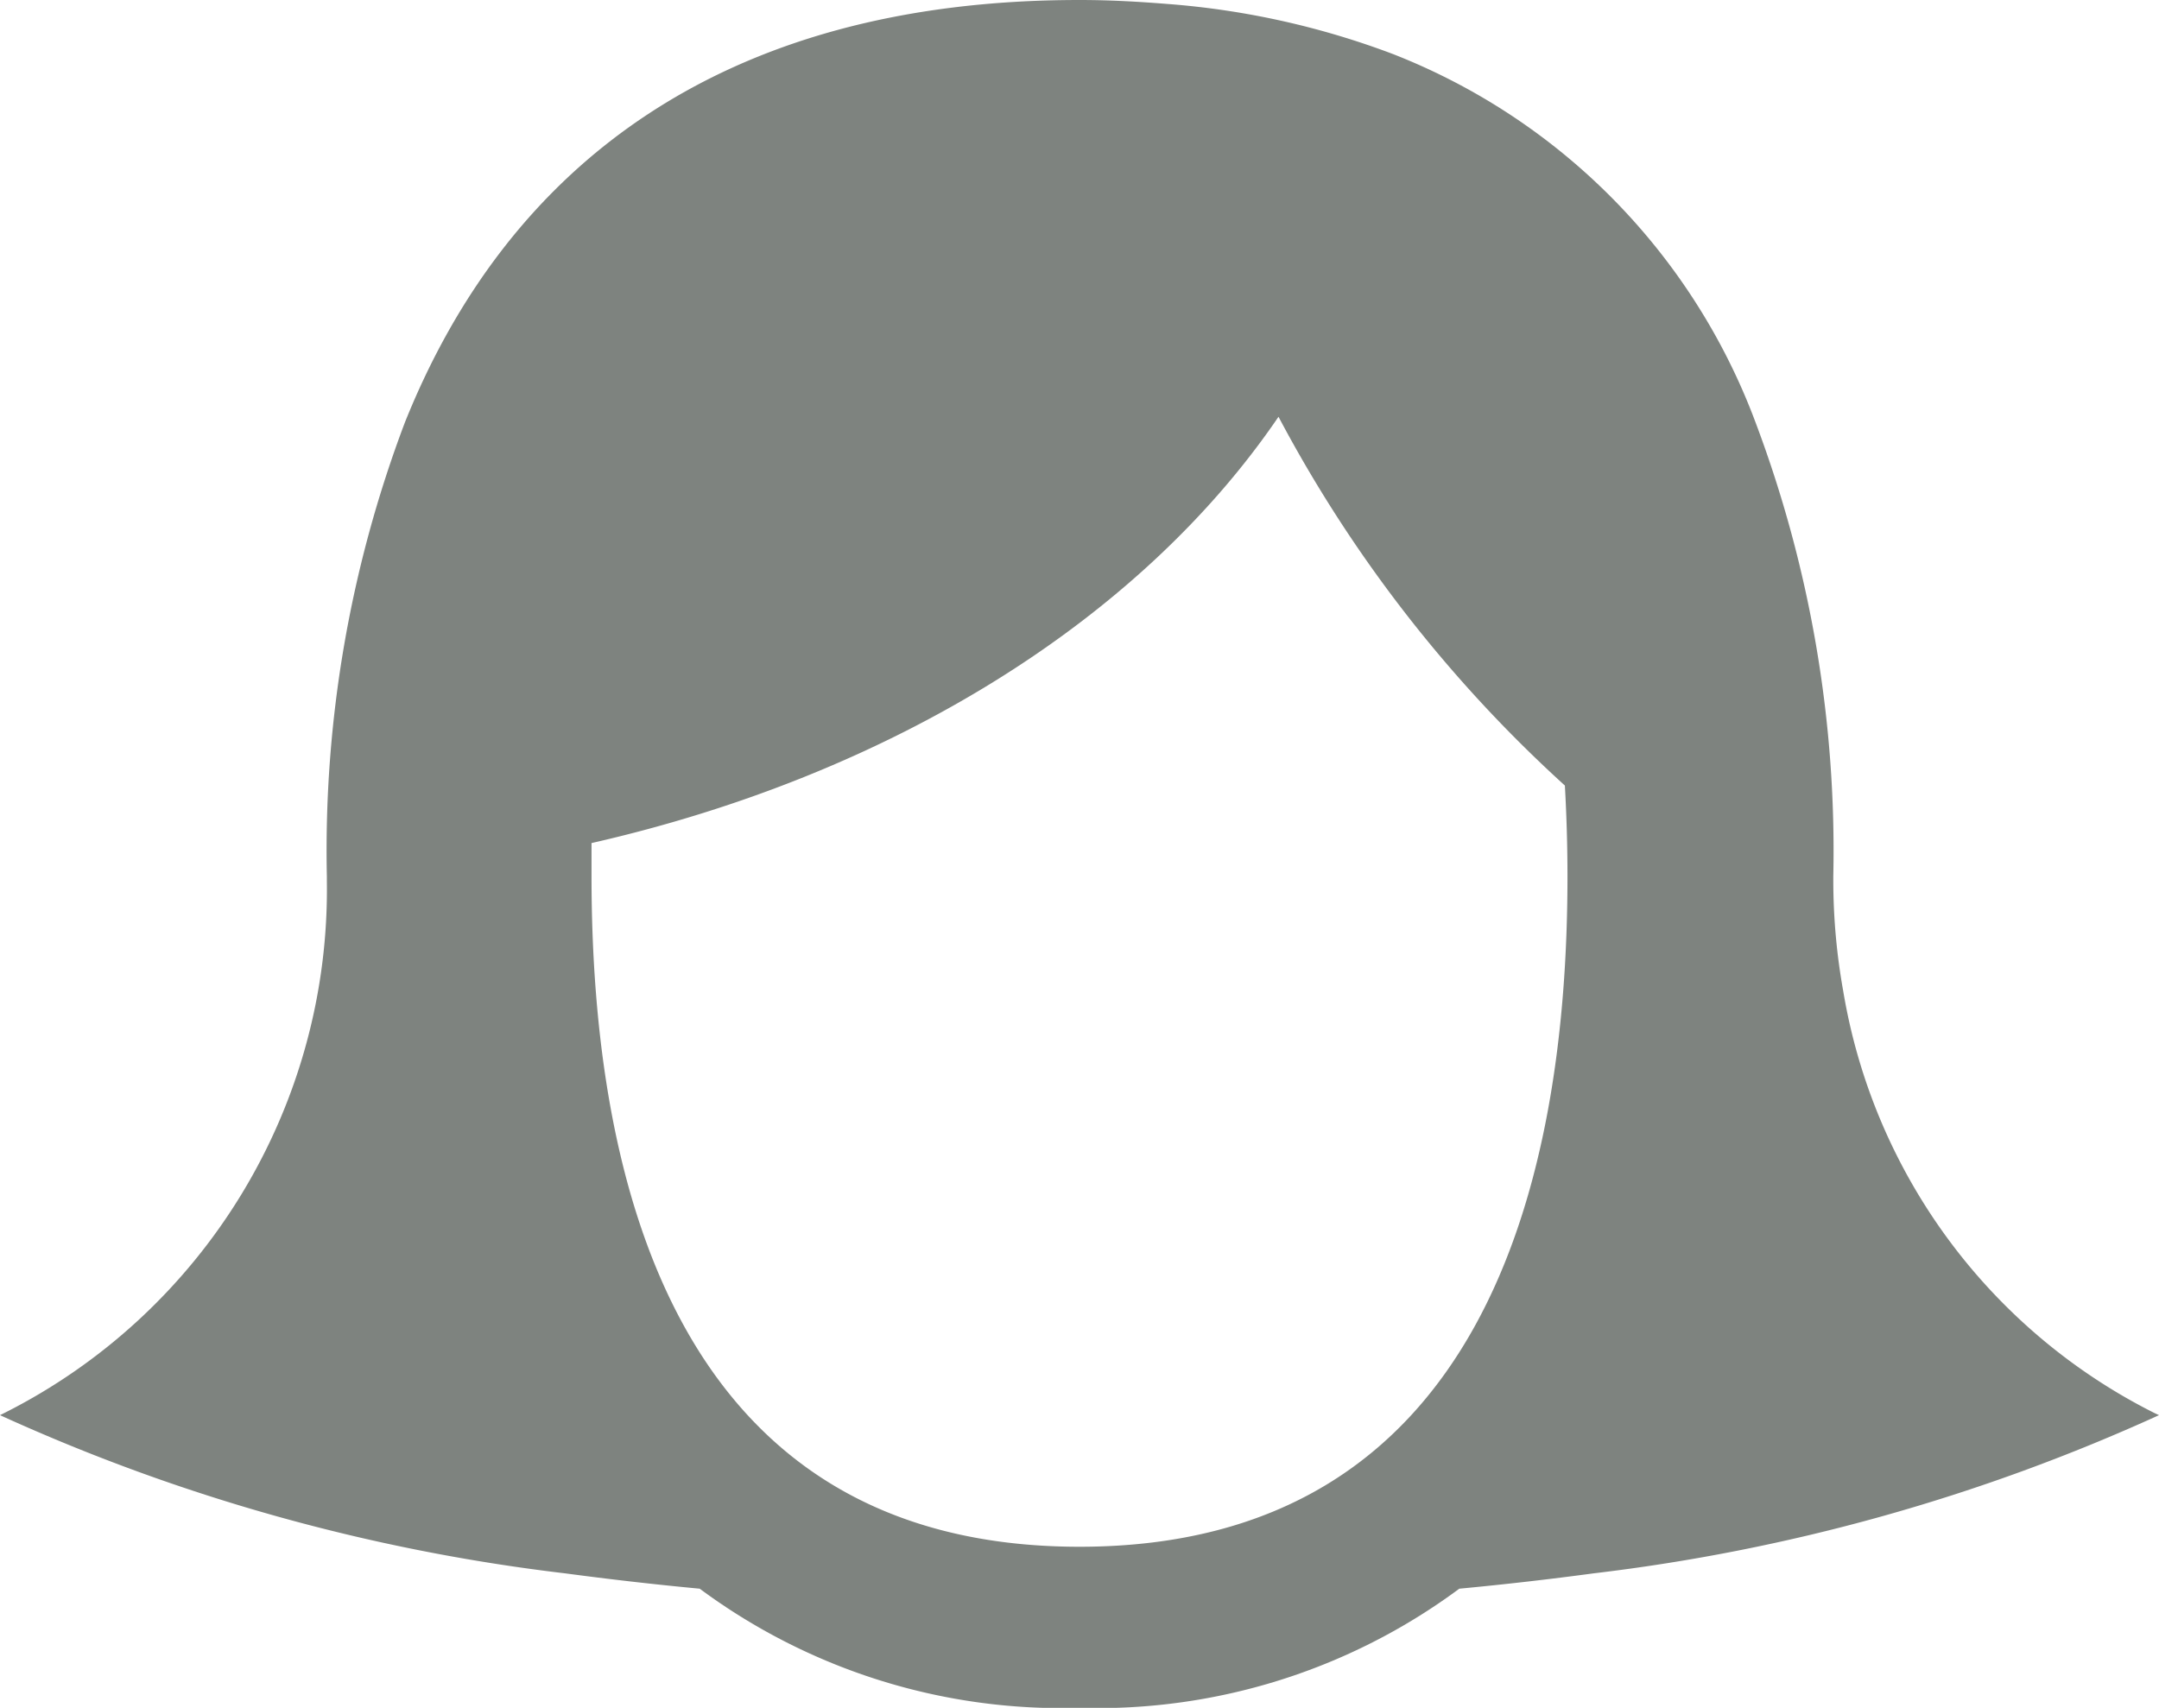 <svg xmlns="http://www.w3.org/2000/svg" viewBox="0 0 74.64 59.05"><defs><style>.cls-1{fill:#7e837f;}</style></defs><title>Asset 11</title><g id="Layer_2" data-name="Layer 2"><g id="レイヤー_1" data-name="レイヤー 1"><path class="cls-1" d="M74.47,48.85a20,20,0,0,1-10.75-14.6,21.71,21.71,0,0,1-.34-3.79V30.3a42,42,0,0,0-2.69-15.7A21.89,21.89,0,0,0,48.16,1.87,28,28,0,0,0,40.4.14c-1-.08-2-.14-3.08-.14C24.83,0,17.51,5.85,14,14.6a41.8,41.8,0,0,0-2.7,15.7v.16A20.26,20.26,0,0,1,.16,48.85L0,48.93A65.72,65.72,0,0,0,19.54,54.4c1.5.2,3.05.38,4.65.53a21,21,0,0,0,13.13,4.12,21,21,0,0,0,13.13-4.12c1.6-.15,3.15-.33,4.64-.53a65.79,65.79,0,0,0,19.55-5.47ZM37.32,53.48c-13.95,0-16.87-12.6-16.87-23.18,0-.38,0-.76,0-1.15,10.45-2.38,19-7.76,23.75-14.74A46.79,46.79,0,0,0,54.1,27.16c.06,1.06.09,2.11.09,3.14C54.19,40.88,51.26,53.48,37.32,53.48Z"/></g></g></svg>